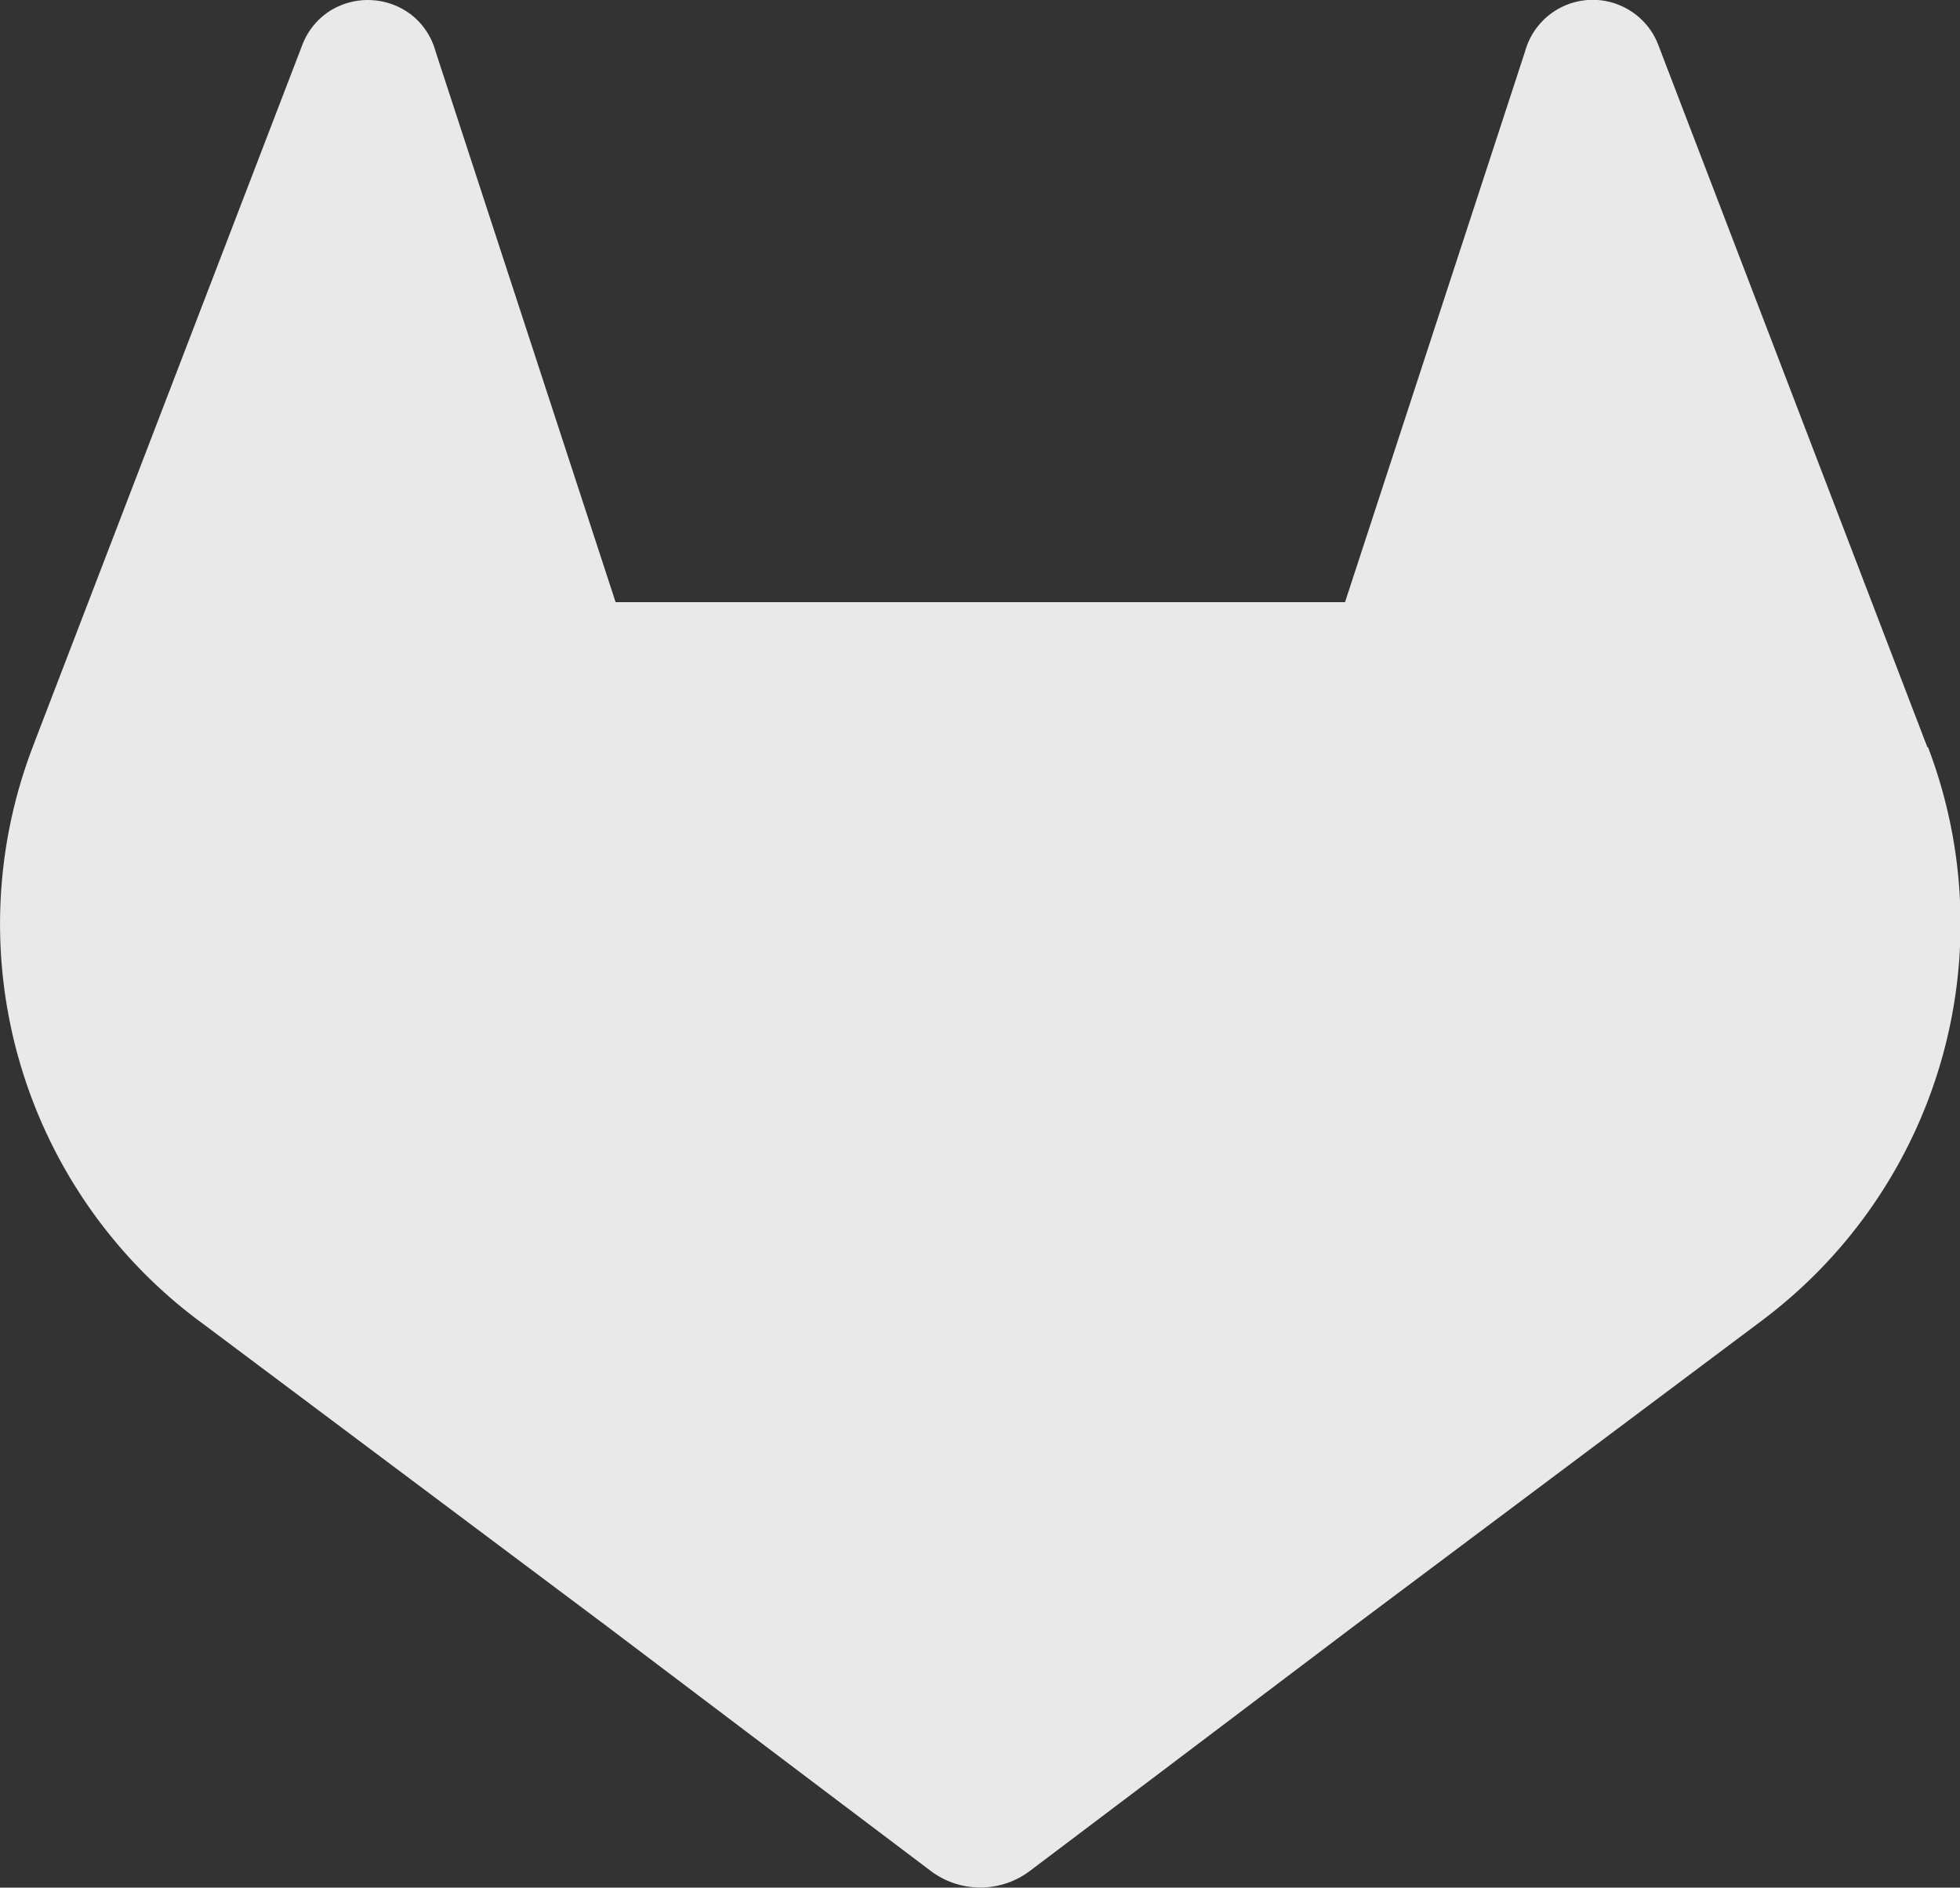 <svg xmlns="http://www.w3.org/2000/svg" width="37" height="35.631" viewBox="0 0 37 35.631"><rect x="0" y="0" width="37" height="35.631" fill="#333333" stroke="none"/><g transform="translate(-93.97 -97.517)"><path d="M130.355,111.622l-.052-.133-5.036-13.143a1.312,1.312,0,0,0-.518-.624,1.324,1.324,0,0,0-1.988.761l-3.4,10.4H105.591l-3.4-10.4a1.322,1.322,0,0,0-.447-.68,1.349,1.349,0,0,0-1.541-.083,1.324,1.324,0,0,0-.518.624l-5.046,13.137-.05.133a9.352,9.352,0,0,0,3.1,10.808l.017.013.046.033,7.672,5.745,3.8,2.872,2.312,1.745a1.555,1.555,0,0,0,1.88,0l2.312-1.745,3.8-2.872,7.718-5.78.019-.015a9.355,9.355,0,0,0,3.1-10.8Z" transform="translate(0)" fill="rgba(255,255,255,0.89)"/></g></svg>